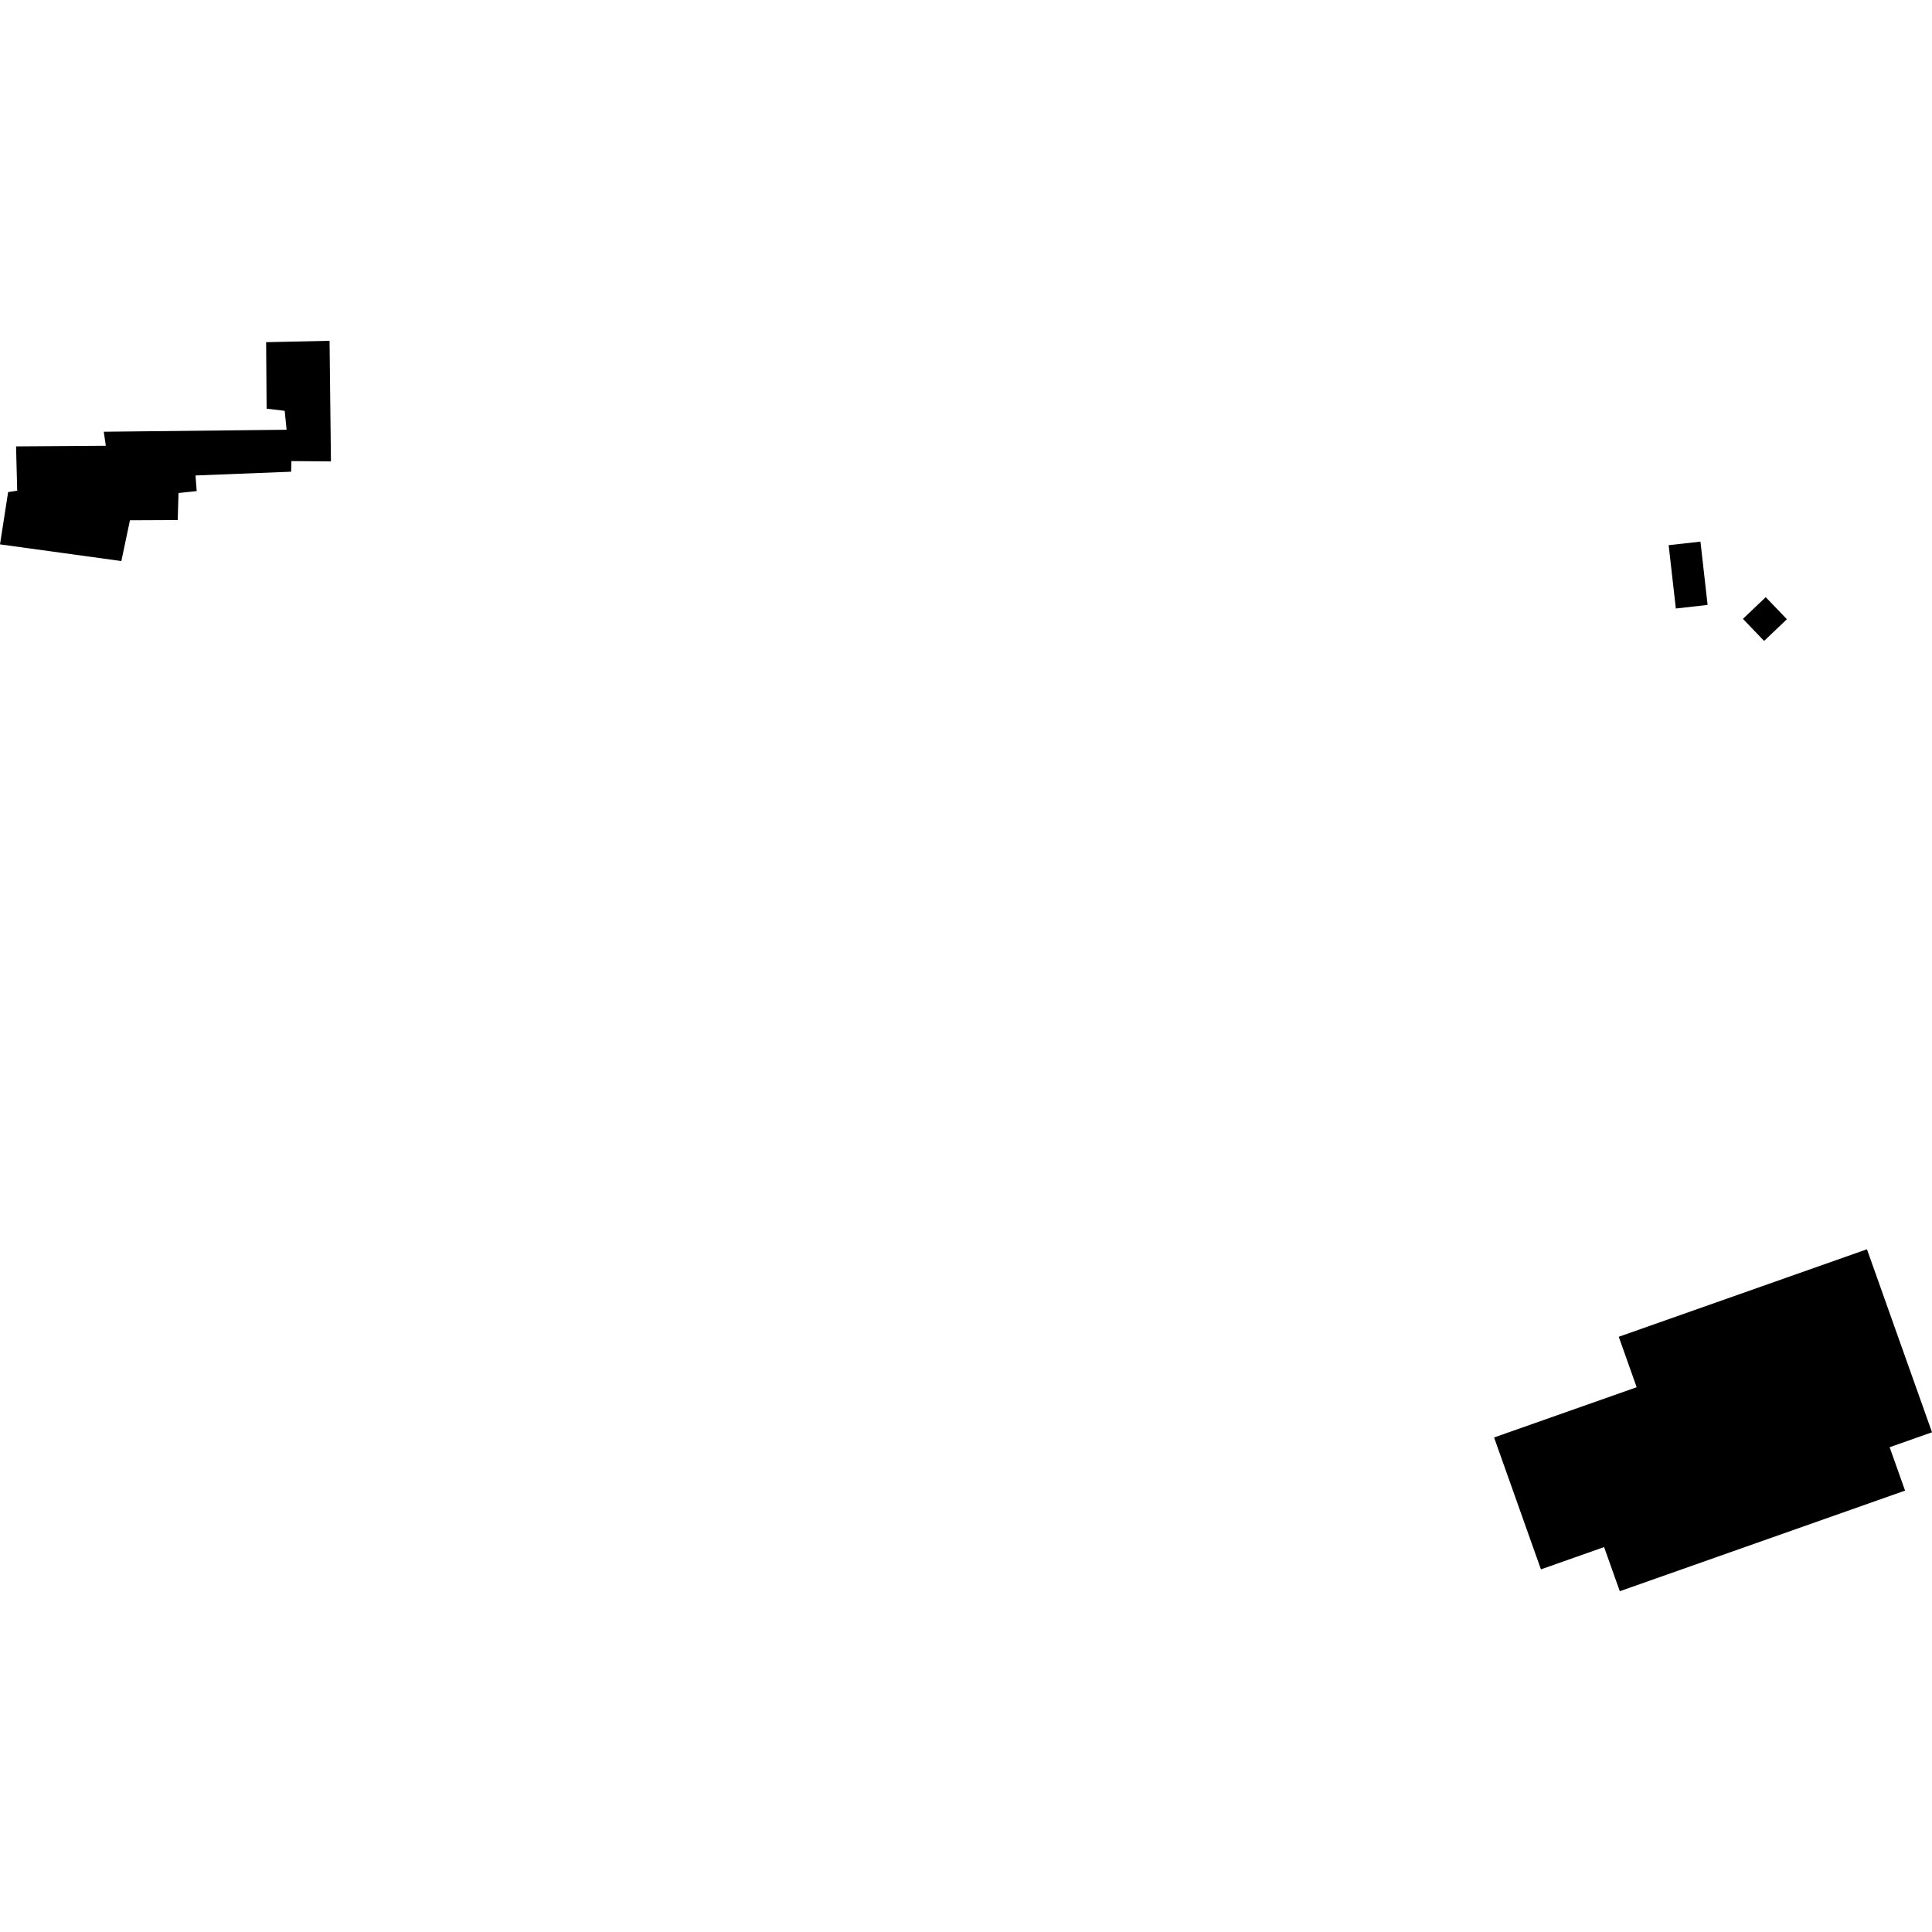 <?xml version="1.0" encoding="utf-8" standalone="no"?>
<!DOCTYPE svg PUBLIC "-//W3C//DTD SVG 1.1//EN"
  "http://www.w3.org/Graphics/SVG/1.1/DTD/svg11.dtd">
<!-- Created with matplotlib (https://matplotlib.org/) -->
<svg height="288pt" version="1.1" viewBox="0 0 288 288" width="288pt" xmlns="http://www.w3.org/2000/svg" xmlns:xlink="http://www.w3.org/1999/xlink">
 <defs>
  <style type="text/css">
*{stroke-linecap:butt;stroke-linejoin:round;}
  </style>
 </defs>
 <g id="figure_1">
  <g id="patch_1">
   <path d="M 0 288 
L 288 288 
L 288 0 
L 0 0 
z
" style="fill:none;opacity:0;"/>
  </g>
  <g id="axes_1">
   <g id="PatchCollection_1">
    <path clip-path="url(#p0435774b72)" d="M 2.393 66.542 
L 2.566 73.149 
L 1.211 73.353 
L 0 81.148 
L 18.09 83.635 
L 19.372 77.557 
L 26.493 77.524 
L 26.611 73.493 
L 29.321 73.207 
L 29.144 70.877 
L 43.395 70.318 
L 43.442 68.731 
L 49.332 68.783 
L 49.126 50.801 
L 39.671 51.01 
L 39.746 60.918 
L 42.438 61.241 
L 42.723 64.061 
L 15.468 64.359 
L 15.774 66.449 
L 2.393 66.542 
"/>
    <path clip-path="url(#p0435774b72)" d="M 259.816 92.254 
L 263.212 89.018 
L 266.368 92.306 
L 262.972 95.543 
L 259.816 92.254 
"/>
    <path clip-path="url(#p0435774b72)" d="M 248.744 81.268 
L 253.483 80.737 
L 254.551 90.173 
L 249.815 90.709 
L 248.744 81.268 
"/>
    <path clip-path="url(#p0435774b72)" d="M 222.72 214.282 
L 243.976 206.791 
L 241.305 199.271 
L 278.305 186.226 
L 288 213.506 
L 281.686 215.734 
L 283.985 222.202 
L 241.459 237.199 
L 239.121 230.621 
L 229.705 233.943 
L 222.72 214.282 
"/>
   </g>
  </g>
 </g>
 <defs>
  <clipPath id="p0435774b72">
   <rect height="186.398" width="288" x="0" y="50.801"/>
  </clipPath>
 </defs>
</svg>
